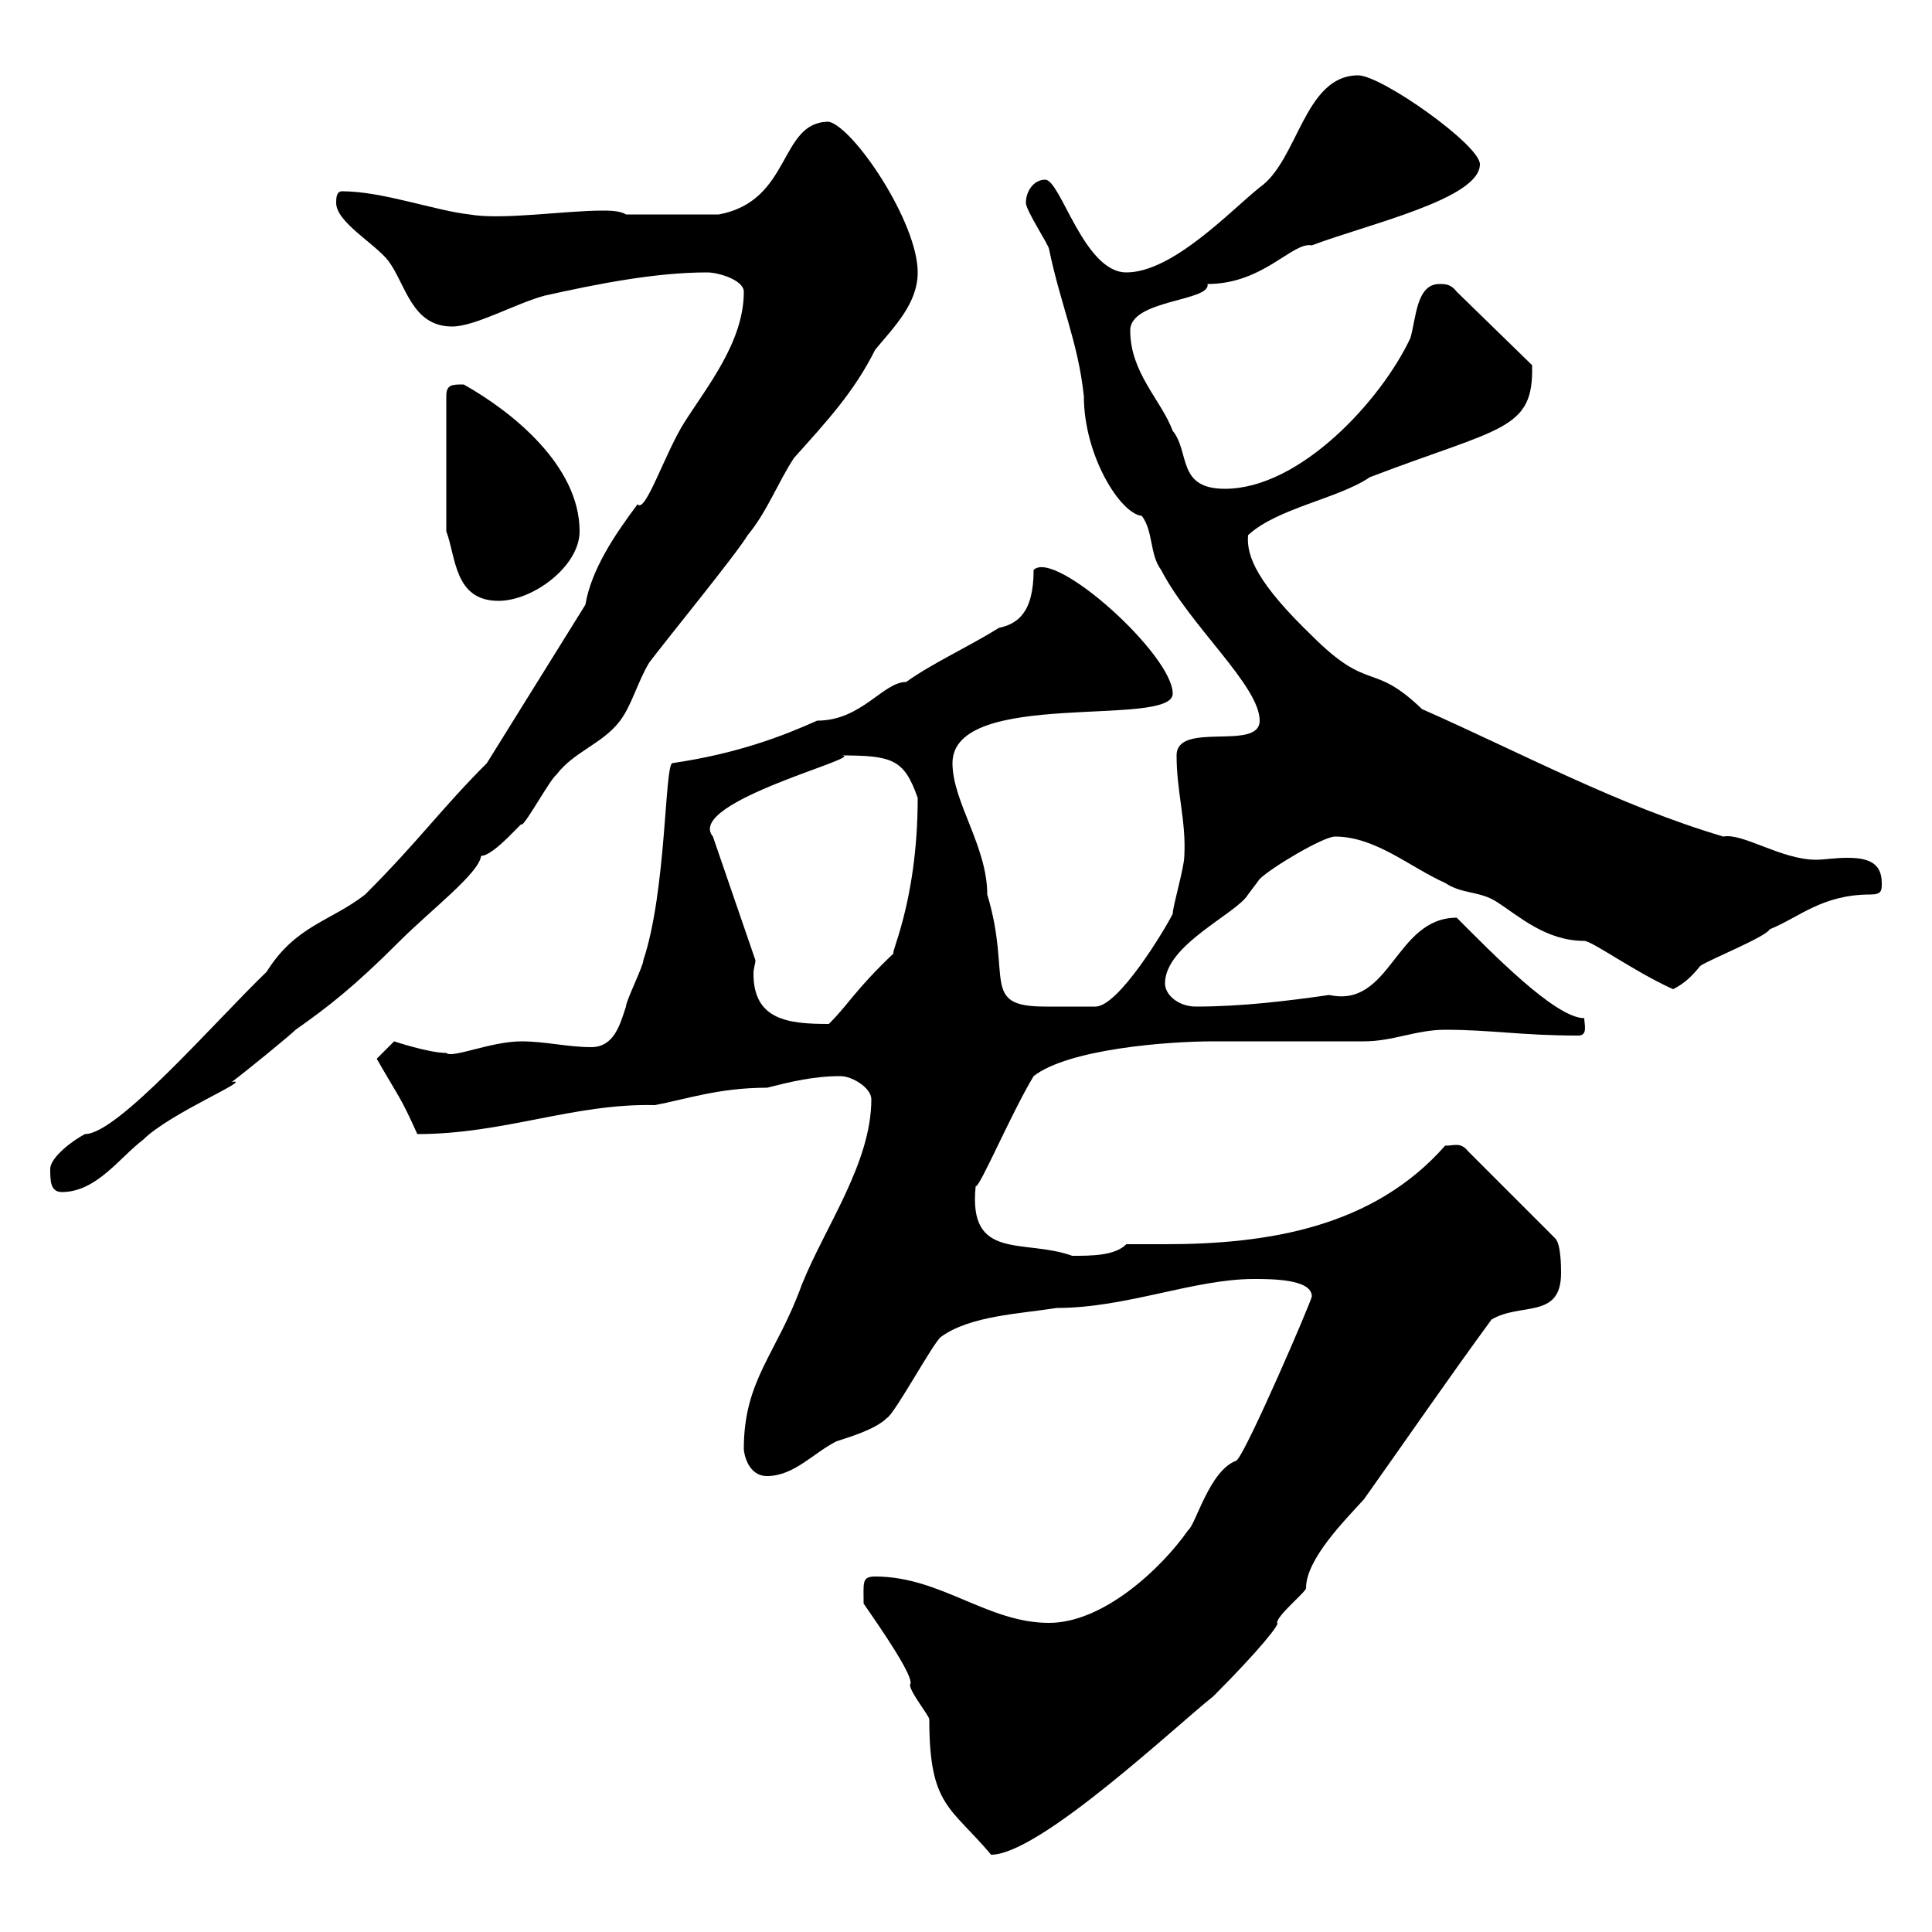 <svg xmlns="http://www.w3.org/2000/svg" xmlns:xlink="http://www.w3.org/1999/xlink" width="300" height="300"><path d="M134.10 249C136.80 252.90 142.20 260.70 141.30 261.60C141.30 262.80 144.30 266.40 144.30 267C144.30 280.50 147.60 280.50 153.90 288C161.40 288 182.70 267.90 188.40 263.40C195.60 256.20 198.90 252 198.30 252C198.30 250.80 202.80 247.20 202.80 246.60C202.80 242.10 208.80 236.10 211.80 232.80C218.40 223.50 225 213.90 231.60 204.90C236.10 202.20 242.40 204.90 242.40 197.70C242.40 196.80 242.40 193.20 241.50 192.30L228 178.80C226.80 177.30 225.90 177.90 224.40 177.90C213.30 190.50 197.10 193.20 180.90 193.20C179.10 193.20 177 193.20 174.90 193.20C173.10 195 169.50 195 166.50 195C159 192.30 150.30 195.90 151.50 184.20C152.10 184.50 156.90 173.10 160.50 167.10C165.90 162.90 181.20 161.70 188.40 161.70C191.10 161.70 209.10 161.70 211.80 161.70C216.30 161.70 219.90 159.90 224.40 159.90C231.60 159.90 236.10 160.80 245.10 160.80C246.60 160.80 246 159 246 158.10C241.50 158.10 231.60 147.90 226.20 142.50C216.60 142.50 216 156.60 206.40 154.50C200.10 155.40 192.90 156.30 185.70 156.30C183 156.30 180.90 154.50 180.90 152.70C180.90 146.70 192 141.90 193.80 138.90C193.80 138.90 195.60 136.50 195.60 136.50C197.40 134.70 205.50 129.90 207.30 129.90C213.60 129.90 219 134.70 224.40 137.10C227.10 138.90 229.80 138.30 232.50 140.10C235.80 142.20 240 146.10 246 146.10C247.20 146.10 253.80 150.90 259.80 153.60C261.60 152.70 262.80 151.50 264 150C265.20 149.10 274.20 145.50 274.80 144.30C279.30 142.50 282.90 138.90 290.40 138.90C292.20 138.90 292.20 138.30 292.20 137.10C292.20 133.80 289.80 133.20 286.80 133.20C285 133.20 283.20 133.50 282 133.50C276.60 133.50 270.60 129.30 267.60 129.90C251.40 125.10 236.40 117 220.80 110.10C213 102.60 212.70 107.70 203.70 98.70C195.30 90.60 193.50 86.40 193.80 83.10C198.30 78.90 207.90 77.40 212.70 74.10C233.10 66.30 238.20 66.90 237.90 56.70L226.20 45.30C225.30 44.10 224.40 44.10 223.50 44.10C219.90 44.10 219.90 49.50 219 52.50C214.50 62.10 201.90 75.90 190.20 75.90C182.70 75.90 184.80 70.20 182.10 66.90C180.30 62.10 175.50 57.90 175.50 51.30C175.50 46.50 188.10 46.80 187.50 44.10C196.20 44.10 200.70 37.50 203.70 38.10C212.40 34.80 229.80 30.90 229.80 25.50C229.80 22.50 214.50 11.70 210.90 11.70C202.50 11.70 201.60 24.90 195.60 29.10C191.10 32.70 182.10 42.30 174.90 42.30C168.30 42.30 164.70 27.90 162.30 27.90C160.50 27.90 159.30 29.70 159.30 31.50C159.30 32.70 162.90 38.10 162.90 38.70C164.70 47.40 167.40 53.10 168.30 61.50C168.30 70.80 174 79.80 177.30 80.10C179.10 82.50 178.50 86.10 180.30 88.50C184.80 97.20 195.60 106.50 195.60 111.90C195.60 116.70 182.70 111.90 182.70 117.30C182.70 123 184.20 127.50 183.90 132.90C183.90 134.70 182.10 140.70 182.10 141.90C180.90 144.30 173.70 156.30 170.10 156.30C168 156.30 165 156.30 162.30 156.30C152.10 156.30 157.20 151.80 153.30 138.90C153.30 131.40 147.90 124.50 147.90 118.50C147.90 106.80 182.10 113.10 182.10 107.70C182.10 101.70 163.80 85.20 160.50 88.50C160.50 95.40 157.80 96.90 155.10 97.50C150.30 100.50 144.90 102.90 140.70 105.90C137.10 105.90 133.80 111.90 126.90 111.90C121.50 114.30 114.60 117 104.40 118.50C103.20 118.80 103.50 138.30 99.90 149.10C99.90 150 97.20 155.40 97.20 156.30C96.30 159 95.40 162.60 91.80 162.60C88.20 162.60 84.60 161.70 81 161.70C76.20 161.70 70.20 164.40 69.30 163.50C66.60 163.50 61.20 161.70 61.20 161.70C60.30 162.60 58.50 164.40 58.50 164.40C62.10 170.70 62.10 170.10 64.80 176.10C78.30 176.10 89.10 171.30 101.70 171.60C106.50 170.70 111.60 168.90 119.10 168.90C122.70 168 126.30 167.10 130.50 167.10C132.30 167.10 135.30 168.90 135.30 170.70C135.30 180.60 128.10 190.50 124.50 199.50C120.60 210.30 115.50 214.20 115.50 225C115.50 225.60 116.10 229.20 119.10 229.20C123.30 229.20 126.30 225.60 129.90 223.80C131.70 223.20 135.90 222 137.70 220.20C138.90 219.60 144.90 208.50 146.10 207.60C150.60 204.30 158.40 204 164.10 203.10C174.90 203.10 185.40 198.60 194.70 198.60C197.40 198.60 203.70 198.60 203.70 201.30C203.70 201.90 193.50 225.60 192 226.80C187.80 228.30 185.70 236.70 184.50 237.60C180.30 243.60 171.30 252 162.90 252C153.30 252 146.10 244.80 135.90 244.80C133.80 244.80 134.10 245.70 134.10 249ZM7.80 181.50C7.80 183.30 7.80 185.10 9.60 185.10C15 185.10 18.60 179.70 22.20 177C26.40 172.80 39.60 167.40 36 168C38.40 166.20 45 160.80 45.90 159.90C51 156.30 54.90 153.30 62.10 146.10C66.90 141.30 74.40 135.60 74.70 132.90C76.80 132.90 81.60 126.90 81 128.10C81.90 127.50 85.50 120.90 86.40 120.30C89.10 116.70 93.60 115.50 96.30 111.90C98.10 109.50 99 105.90 100.80 102.90C103.50 99.30 114.30 86.10 116.10 83.10C119.10 79.50 120.90 74.70 123.30 71.10C128.40 65.40 132.60 60.90 135.90 54.30C138.90 50.70 142.50 47.10 142.50 42.30C142.50 34.50 132.60 19.80 128.70 18.90C120.90 18.90 123 31.20 111.60 33.30L97.20 33.30C96.30 32.70 94.50 32.70 93.60 32.70C87.60 32.70 78 34.20 72.90 33.30C67.50 32.70 59.40 29.70 53.10 29.70C52.20 29.70 52.20 30.90 52.20 31.50C52.20 34.50 58.20 37.80 60.30 40.50C63 44.10 63.90 50.70 70.20 50.70C73.80 50.70 80.10 47.10 84.60 45.90C92.70 44.10 101.70 42.30 109.80 42.30C111.60 42.30 115.50 43.50 115.50 45.30C115.50 53.10 109.80 60 106.20 65.70C103.20 70.50 100.20 79.80 99 78.30C95.40 83.10 91.80 88.50 90.90 93.90L75.60 118.50C68.40 125.70 65.10 130.50 56.70 138.90C51.30 143.10 45.90 143.70 41.40 150.90C33.30 158.70 18.30 176.10 13.20 176.10C11.40 177 7.80 179.70 7.80 181.50ZM117.30 149.10L110.70 129.90C106.20 124.50 135.60 117.30 130.50 117.30C138.60 117.30 140.40 117.90 142.50 123.90C142.50 140.70 137.70 149.10 138.90 147.90C132.60 153.90 132 155.70 128.70 159C122.40 159 117 158.40 117 151.20C117 150.30 117.30 149.70 117.30 149.10ZM69.30 82.50C70.80 86.40 70.50 93.30 77.40 93.30C82.80 93.30 90 87.90 90 82.50C90 72.30 79.50 63.90 72 59.70C70.20 59.70 69.30 59.70 69.30 61.50Z"/></svg>